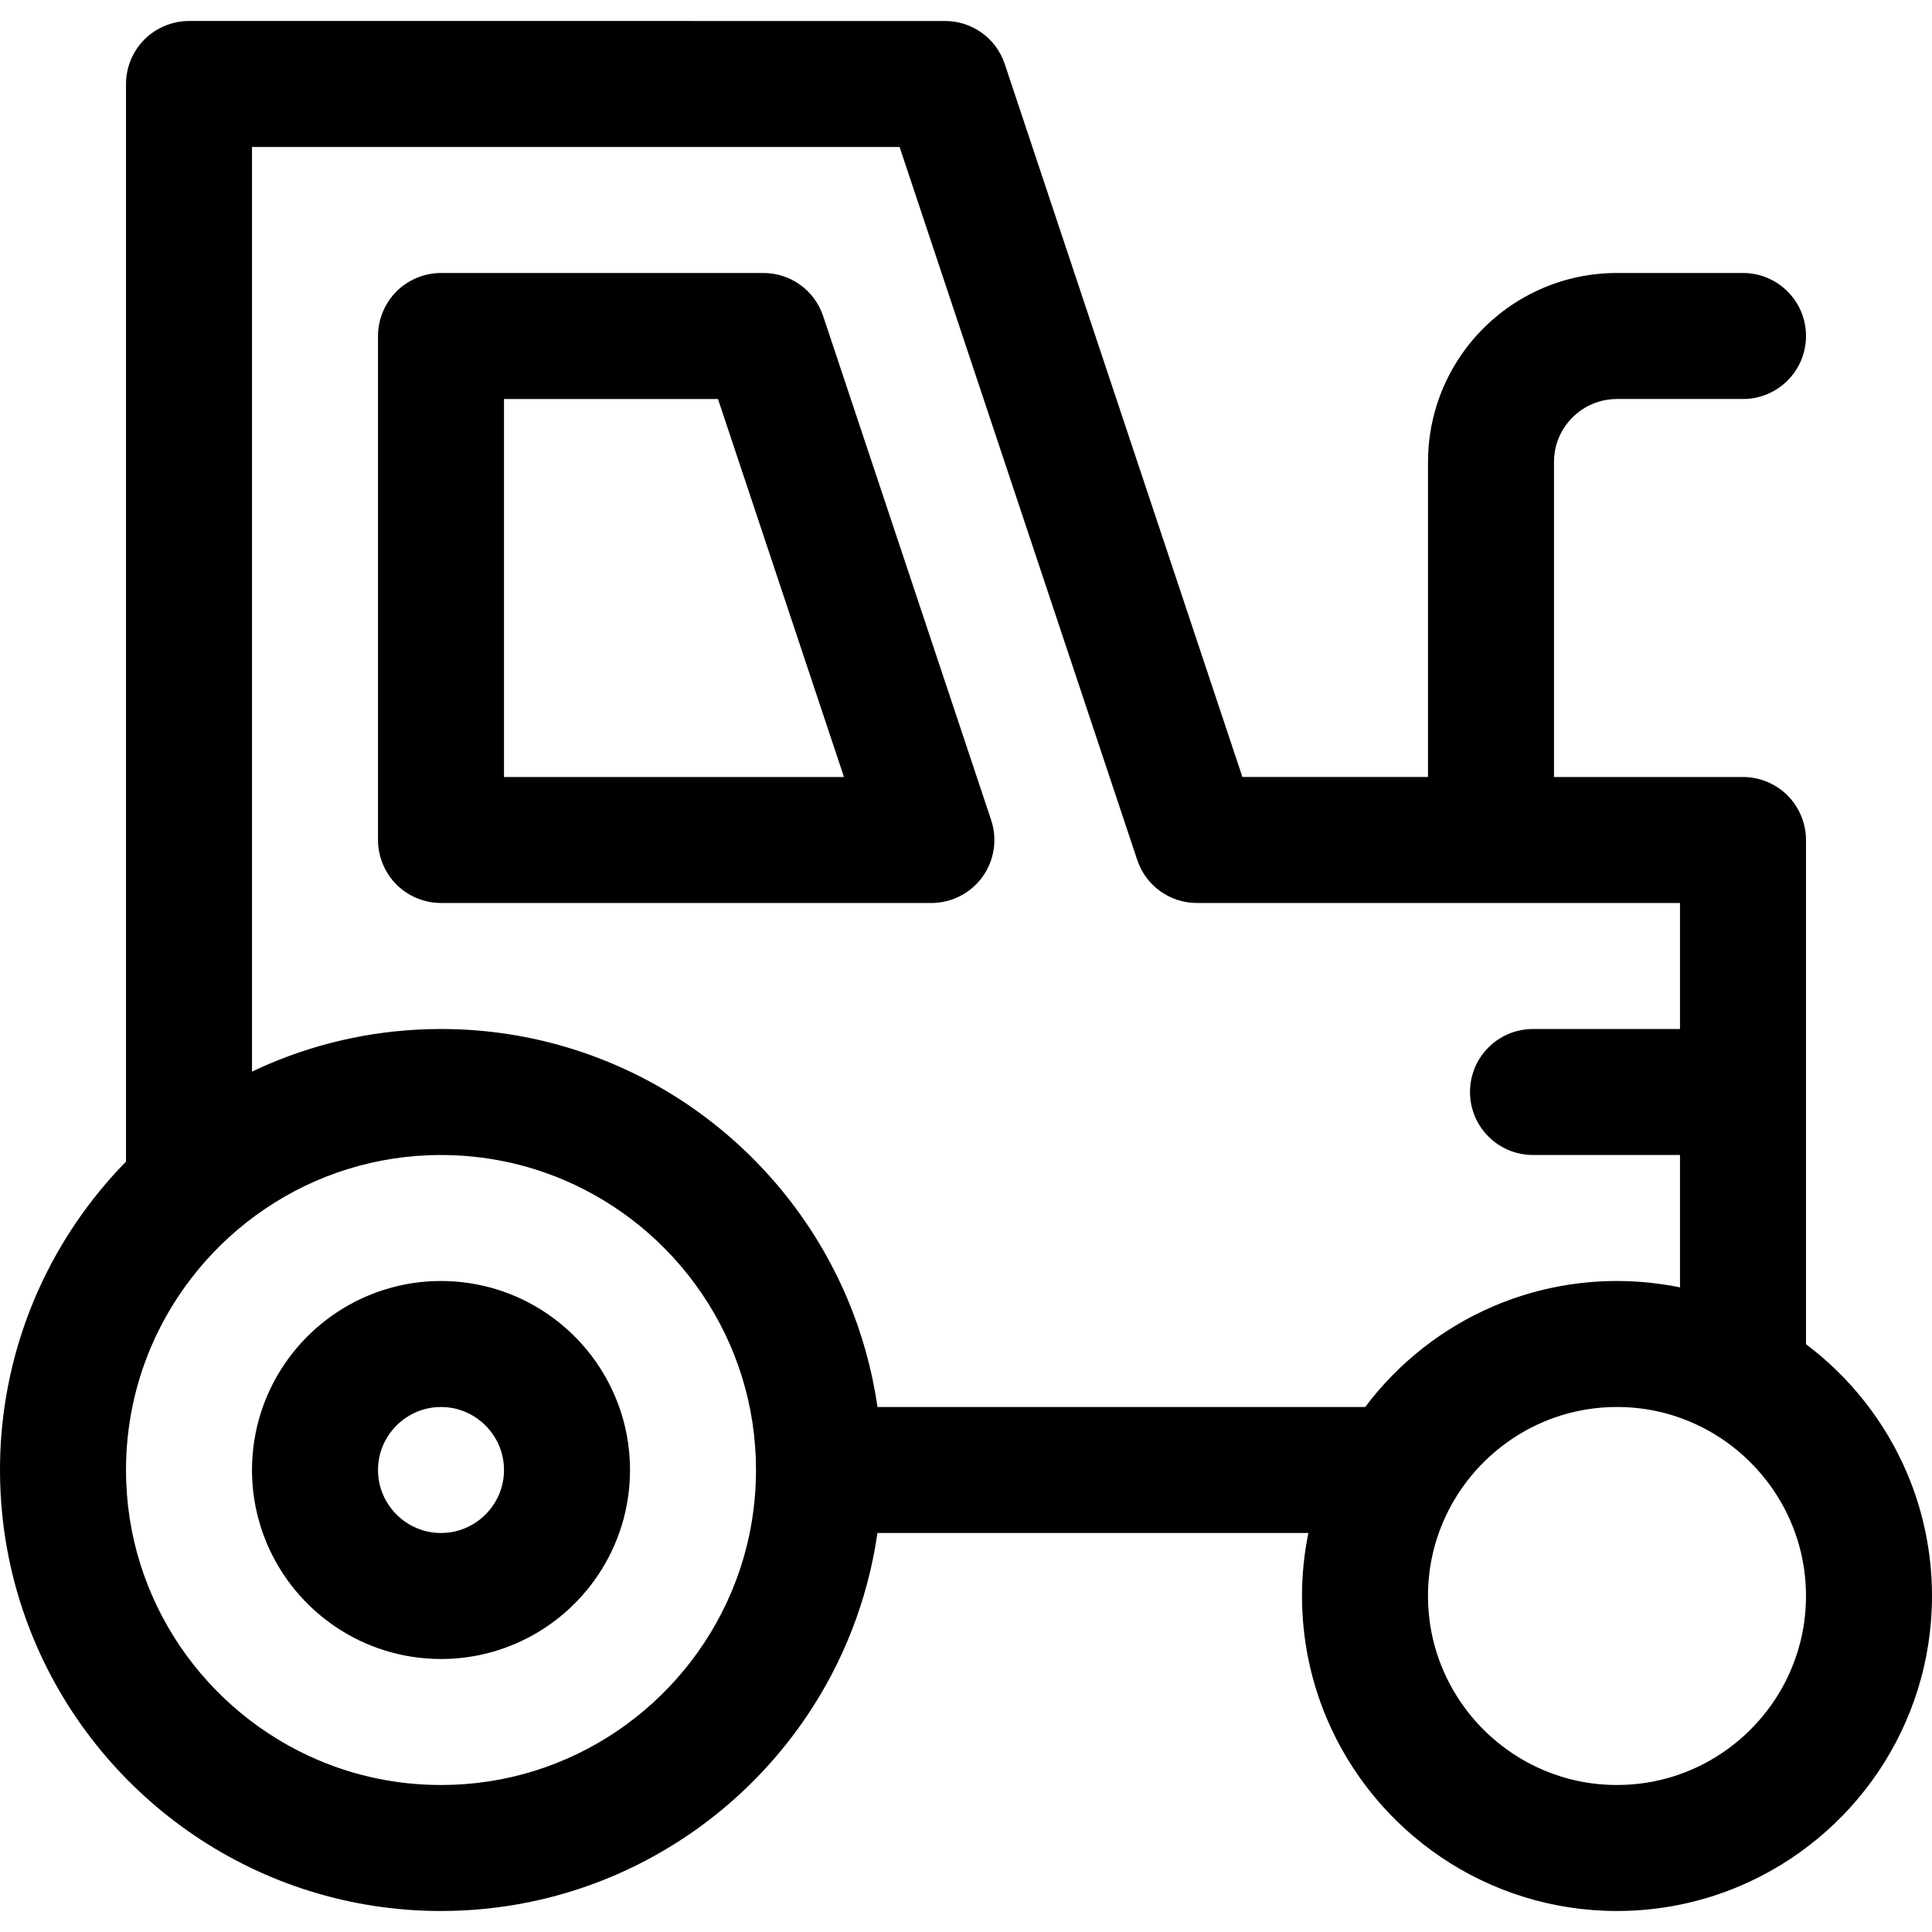 <?xml version="1.0" encoding="iso-8859-1"?>
<!-- Generator: Adobe Illustrator 19.0.0, SVG Export Plug-In . SVG Version: 6.00 Build 0)  -->
<svg version="1.1" id="Layer_1" xmlns="http://www.w3.org/2000/svg" xmlns:xlink="http://www.w3.org/1999/xlink" x="0px" y="0px"
	 viewBox="0 0 512 512" style="enable-background:new 0 0 512 512;" xml:space="preserve">
<g>
	<g>
		<path d="M163.006,370.067c-3.82-9.006-10.148-16.614-18.128-22.014c-3.991-2.699-8.405-4.845-13.122-6.315
			c-4.715-1.47-9.736-2.261-14.887-2.259c-6.87-0.002-13.5,1.407-19.498,3.95c-9.006,3.82-16.614,10.148-22.014,18.128
			c-2.699,3.991-4.845,8.405-6.315,13.122c-1.47,4.715-2.261,9.736-2.259,14.887c-0.002,6.87,1.407,13.5,3.951,19.498
			c3.82,9.006,10.148,16.614,18.128,22.014c3.991,2.699,8.405,4.845,13.122,6.315c4.715,1.47,9.736,2.261,14.887,2.26
			c6.87,0.002,13.5-1.407,19.498-3.95c9.006-3.82,16.614-10.148,22.014-18.128c2.699-3.991,4.845-8.405,6.315-13.122
			c1.47-4.715,2.261-9.736,2.259-14.887C166.96,382.694,165.551,376.065,163.006,370.067z M132.26,396.038
			c-1.256,2.975-3.405,5.57-6.085,7.377c-1.339,0.905-2.802,1.614-4.354,2.098c-1.555,0.483-3.198,0.747-4.951,0.748
			c-2.336-0.002-4.484-0.466-6.472-1.306c-2.975-1.255-5.57-3.405-7.377-6.085c-0.905-1.339-1.614-2.802-2.098-4.354
			c-0.483-1.555-0.747-3.198-0.747-4.951c0.002-2.336,0.466-4.484,1.306-6.472c1.255-2.975,3.405-5.57,6.085-7.377
			c1.339-0.905,2.802-1.614,4.354-2.098c1.555-0.483,3.198-0.747,4.951-0.748c2.336,0.002,4.484,0.466,6.472,1.306
			c2.975,1.255,5.57,3.405,7.377,6.085c0.905,1.339,1.614,2.802,2.098,4.354c0.483,1.555,0.747,3.198,0.747,4.951
			C133.563,391.901,133.099,394.05,132.26,396.038z"/>
	</g>
</g>
<g>
	<g>
		<path d="M505.419,390.473c-5.802-13.679-15.115-25.447-26.81-34.246V222.609c0-4.397-1.781-8.697-4.89-11.806
			c-3.109-3.109-7.409-4.89-11.806-4.89h-50.087v-83.478c0.002-2.352,0.467-4.506,1.306-6.494c1.254-2.974,3.394-5.557,6.067-7.361
			c1.336-0.903,2.797-1.609,4.352-2.094c1.557-0.483,3.206-0.748,4.971-0.748h33.391c9.22,0,16.696-7.475,16.696-16.696
			c0-9.22-7.475-16.696-16.696-16.696h-33.391c-6.87-0.002-13.5,1.401-19.502,3.942c-9.01,3.814-16.624,10.143-22.022,18.128
			c-2.698,3.994-4.842,8.409-6.31,13.127c-1.468,4.717-2.255,9.738-2.255,14.888v83.478h-49.184l-62.976-188.93
			c-2.279-6.841-8.628-11.416-15.839-11.416H50.087c-4.397,0-8.697,1.781-11.806,4.89c-3.109,3.109-4.89,7.41-4.89,11.806v285.581
			c-4.939,5.044-9.426,10.532-13.395,16.401C7.388,342.872-0.007,365.438,0,389.565c-0.002,16.077,3.279,31.484,9.207,45.469
			c8.895,20.986,23.7,38.797,42.34,51.405c18.629,12.607,41.195,20.003,65.322,19.996c16.077,0.002,31.484-3.279,45.469-9.207
			c20.986-8.895,38.797-23.7,51.405-42.34c9.648-14.257,16.228-30.824,18.79-48.627h114.202c-1.103,5.407-1.693,10.995-1.692,16.696
			c-0.002,11.471,2.342,22.488,6.578,32.479c6.357,14.995,16.922,27.706,30.231,36.71c6.656,4.501,14.008,8.076,21.86,10.524
			c7.85,2.449,16.204,3.765,24.809,3.764c11.472,0.002,22.489-2.344,32.481-6.581c14.995-6.359,27.705-16.926,36.708-30.236
			c4.501-6.656,8.075-14.007,10.524-21.858c2.449-7.849,3.765-16.201,3.765-24.804C512.002,411.482,509.656,400.464,505.419,390.473
			z M193.786,422.008c-6.332,14.955-16.957,27.753-30.298,36.769c-6.669,4.509-14.008,8.073-21.83,10.512
			c-7.825,2.438-16.13,3.754-24.789,3.755c-11.542-0.002-22.468-2.339-32.443-6.561c-14.955-6.331-27.753-16.957-36.769-30.297
			c-4.509-6.668-8.073-14.008-10.512-21.83c-2.438-7.825-3.754-16.13-3.754-24.789c0.002-11.542,2.339-22.468,6.561-32.443
			c6.332-14.955,16.957-27.753,30.298-36.769c6.668-4.509,14.008-8.073,21.83-10.512c7.825-2.438,16.13-3.754,24.789-3.754
			c11.542,0.002,22.468,2.339,32.443,6.561c14.955,6.332,27.753,16.957,36.769,30.298c4.509,6.668,8.073,14.008,10.512,21.83
			c2.438,7.825,3.753,16.13,3.754,24.789C200.346,401.107,198.009,412.033,193.786,422.008z M361.786,372.872
			c-0.016,0-0.031-0.002-0.047-0.002H232.54c-1.446-10.051-4.167-19.712-8.008-28.773c-8.895-20.986-23.7-38.797-42.34-51.405
			c-18.629-12.607-41.195-20.003-65.322-19.996c-16.077-0.002-31.484,3.279-45.469,9.207c-1.559,0.661-3.094,1.365-4.618,2.09
			V38.957h171.619l62.977,188.932c2.279,6.84,8.628,11.415,15.839,11.415h77.911h0.002h0.002h50.085v33.391h-38.957
			c-9.22,0-16.696,7.475-16.696,16.696s7.475,16.696,16.696,16.696h38.957v35.084c-5.407-1.103-10.995-1.693-16.696-1.693
			c-11.475-0.002-22.495,2.343-32.487,6.58C382.35,351.862,370.582,361.176,361.786,372.872z M474.674,442.408
			c-3.794,8.964-10.185,16.663-18.196,22.077c-4.005,2.708-8.406,4.845-13.093,6.306c-4.688,1.461-9.661,2.251-14.864,2.252
			c-6.941-0.002-13.477-1.402-19.459-3.935c-8.966-3.794-16.661-10.183-22.073-18.194c-2.707-4.004-4.843-8.406-6.304-13.092
			c-1.46-4.689-2.249-9.662-2.251-14.866c0.002-6.936,1.401-13.472,3.932-19.454c3.793-8.964,10.181-16.662,18.19-22.076
			c4.004-2.707,8.405-4.845,13.093-6.307c4.689-1.461,9.665-2.251,14.871-2.252c6.935,0.002,13.47,1.402,19.452,3.935
			c8.964,3.794,16.663,10.185,22.077,18.196c2.708,4.005,4.845,8.406,6.306,13.093c1.461,4.689,2.251,9.661,2.252,14.865
			C478.606,429.892,477.206,436.427,474.674,442.408z"/>
	</g>
</g>
<g>
	<g>
		<path d="M262.666,217.33L218.143,83.764c-2.281-6.841-8.628-11.417-15.839-11.417H116.87c-4.396,0-8.697,1.781-11.806,4.89
			c-3.109,3.109-4.89,7.41-4.89,11.806v133.565c0,4.397,1.781,8.697,4.89,11.806c3.109,3.109,7.41,4.89,11.806,4.89h129.957
			c5.358,0,10.411-2.587,13.545-6.933C263.504,228.025,264.36,222.412,262.666,217.33z M133.565,205.913V105.739h56.705
			l33.391,100.174H133.565z"/>
	</g>
</g>
<g>
</g>
<g>
</g>
<g>
</g>
<g>
</g>
<g>
</g>
<g>
</g>
<g>
</g>
<g>
</g>
<g>
</g>
<g>
</g>
<g>
</g>
<g>
</g>
<g>
</g>
<g>
</g>
<g>
</g>
</svg>

